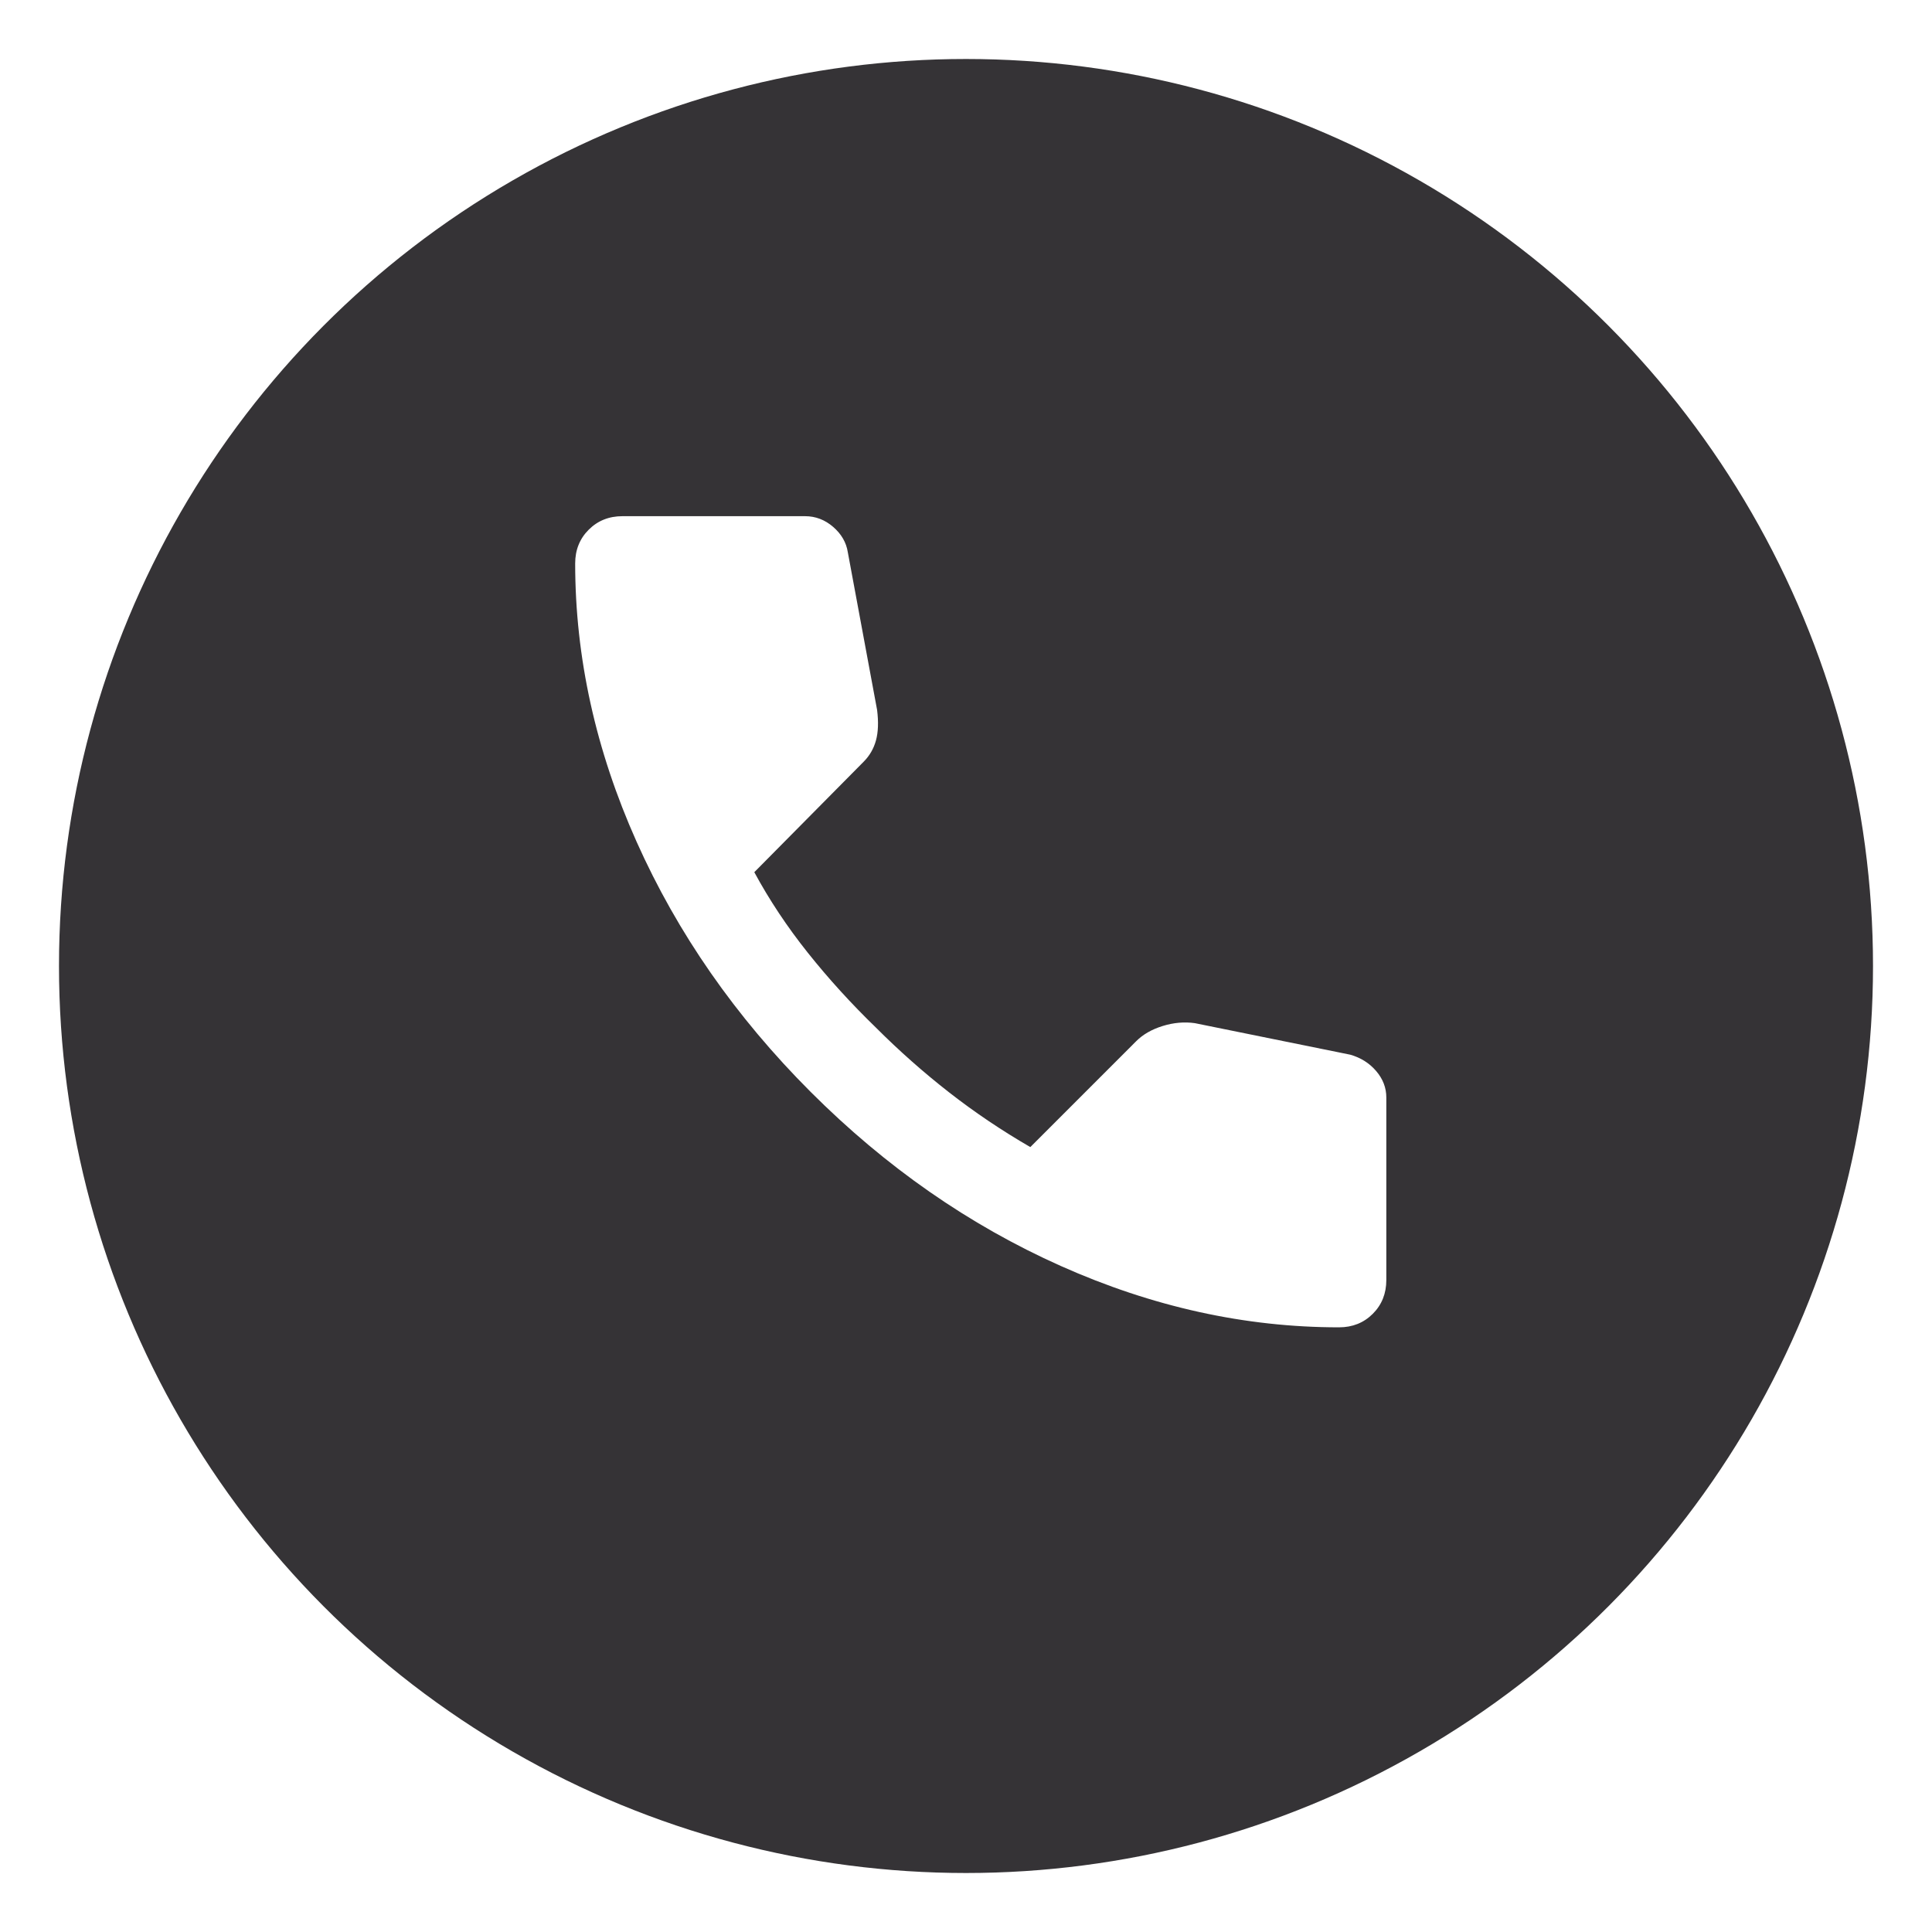 <svg width="131" height="131" viewBox="0 0 131 131" fill="none" xmlns="http://www.w3.org/2000/svg">
<g filter="url(#filter0_d_365_1585)">
<circle cx="65.5" cy="61.5" r="61.5" fill="#353336"/>
</g>
<path d="M90.792 90C84.426 90 78.137 88.613 71.924 85.838C65.711 83.064 60.058 79.129 54.965 74.035C49.873 68.94 45.939 63.287 43.165 57.076C40.39 50.865 39.002 44.576 39 38.208C39 37.292 39.306 36.528 39.917 35.917C40.528 35.306 41.292 35 42.208 35H54.583C55.296 35 55.933 35.242 56.493 35.727C57.053 36.212 57.384 36.784 57.486 37.444L59.472 48.139C59.574 48.954 59.549 49.641 59.396 50.201C59.243 50.762 58.963 51.245 58.556 51.653L51.146 59.139C52.164 61.023 53.373 62.843 54.773 64.599C56.172 66.355 57.713 68.049 59.396 69.681C60.974 71.259 62.63 72.724 64.361 74.074C66.093 75.425 67.926 76.659 69.861 77.778L77.042 70.597C77.5 70.139 78.099 69.796 78.838 69.567C79.578 69.339 80.303 69.275 81.014 69.375L91.556 71.514C92.269 71.718 92.854 72.087 93.312 72.623C93.771 73.159 94 73.757 94 74.417V86.792C94 87.708 93.694 88.472 93.083 89.083C92.472 89.694 91.708 90 90.792 90Z" fill="white"/>
<defs>
<filter id="filter0_d_365_1585" x="0" y="0" width="131" height="131" filterUnits="userSpaceOnUse" color-interpolation-filters="sRGB">
<feFlood flood-opacity="0" result="BackgroundImageFix"/>
<feColorMatrix in="SourceAlpha" type="matrix" values="0 0 0 0 0 0 0 0 0 0 0 0 0 0 0 0 0 0 127 0" result="hardAlpha"/>
<feOffset dy="4"/>
<feGaussianBlur stdDeviation="2"/>
<feComposite in2="hardAlpha" operator="out"/>
<feColorMatrix type="matrix" values="0 0 0 0 0 0 0 0 0 0 0 0 0 0 0 0 0 0 0.25 0"/>
<feBlend mode="normal" in2="BackgroundImageFix" result="effect1_dropShadow_365_1585"/>
<feBlend mode="normal" in="SourceGraphic" in2="effect1_dropShadow_365_1585" result="shape"/>
</filter>
</defs>
</svg>
